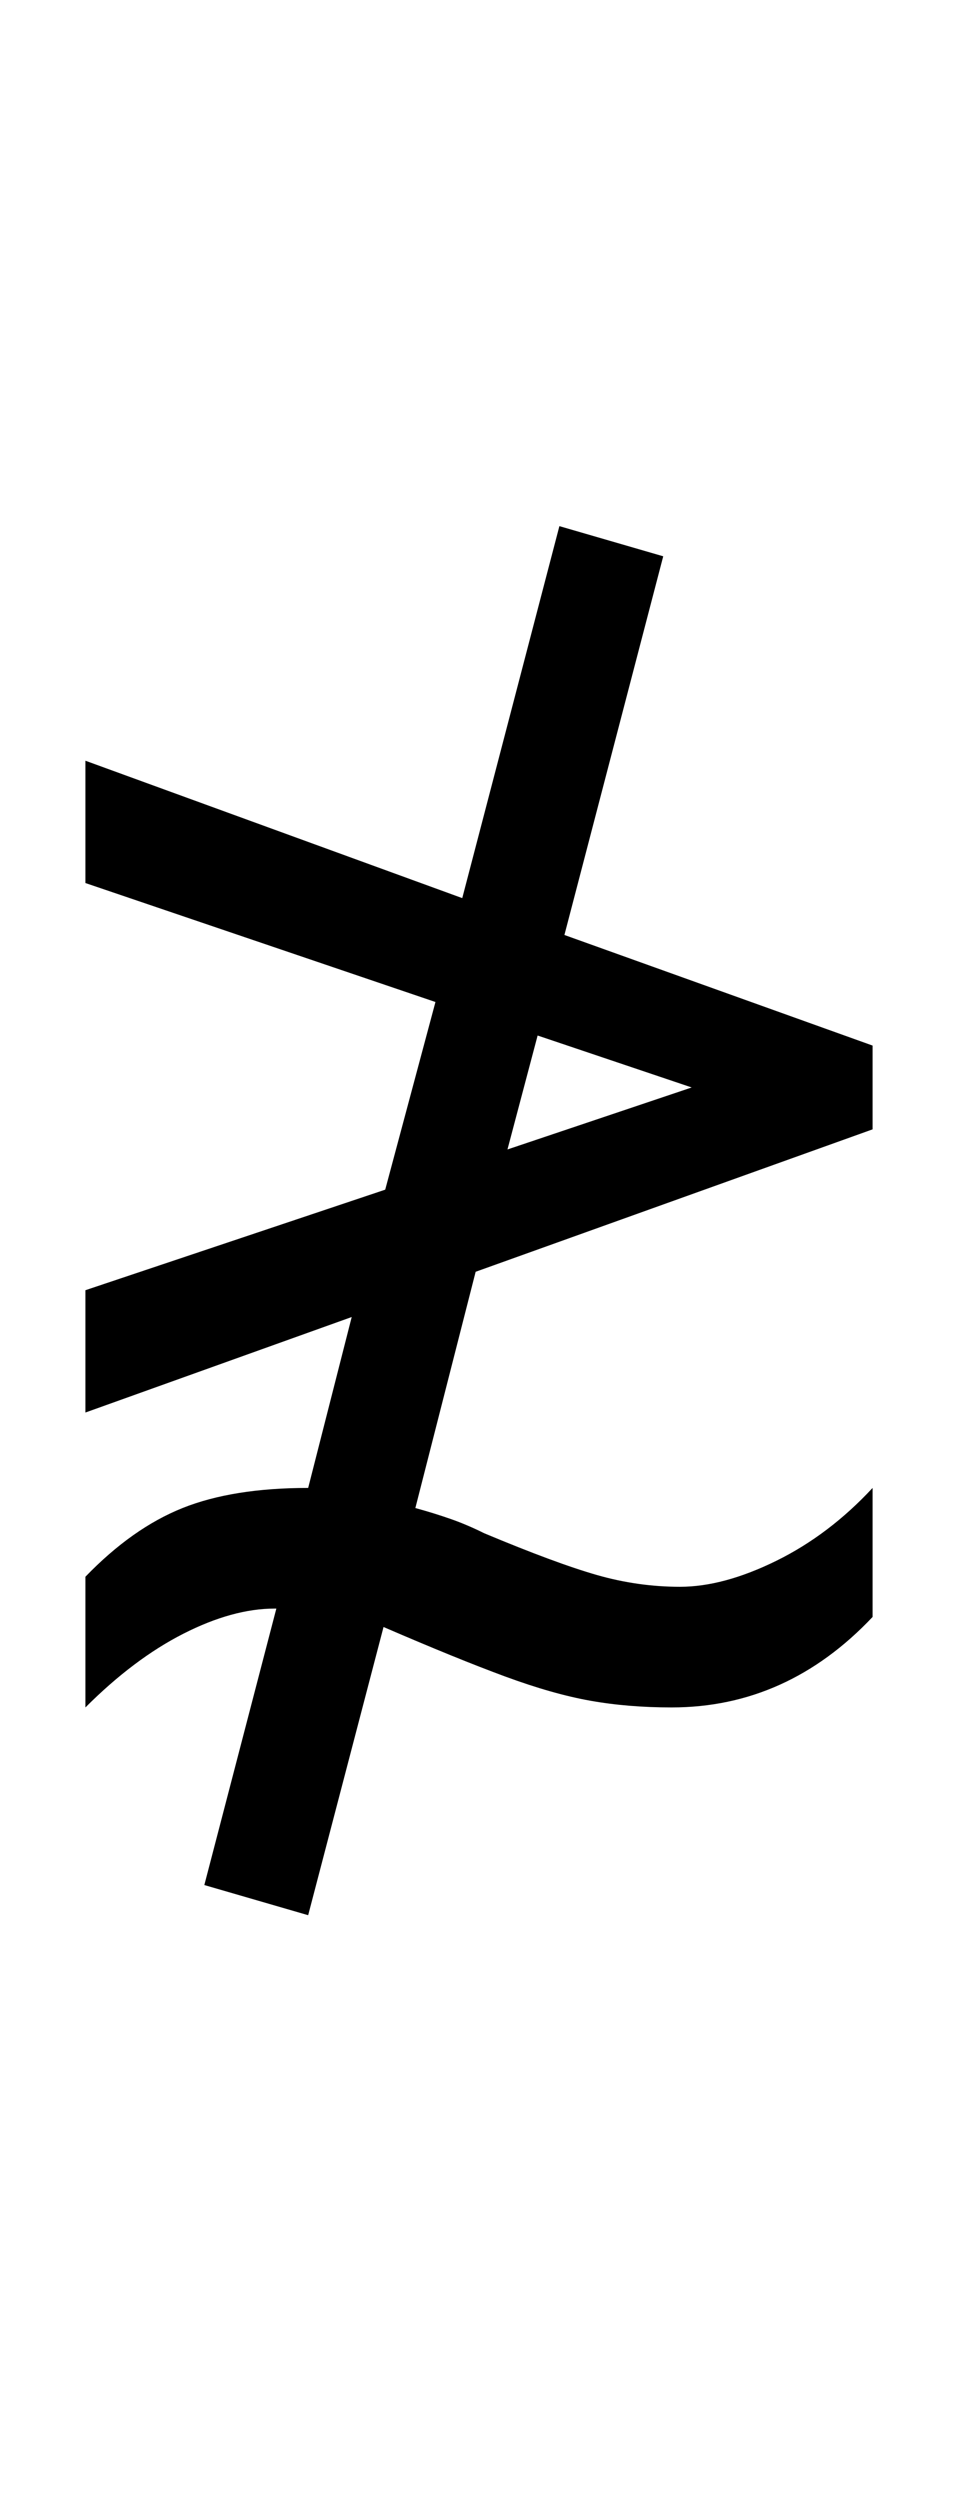 <?xml version="1.0" encoding="UTF-8" standalone="no"?>
<!DOCTYPE svg PUBLIC "-//W3C//DTD SVG 1.1//EN" "http://www.w3.org/Graphics/SVG/1.1/DTD/svg11.dtd">
 <svg xmlns="http://www.w3.org/2000/svg" xmlns:xlink="http://www.w3.org/1999/xlink" width="114.4" height="298.4"><path fill="black" d="M45.80 194.20L36.80 228.60L24.40 225L33 192L32.80 192Q27.80 192 21.90 195Q16 198 10.20 203.80L10.20 203.80L10.20 188.20Q15.80 182.40 21.80 180Q27.80 177.60 36.80 177.60L36.80 177.60L42 157.20L10.20 168.60L10.20 154L46 142L52 119.60L10.20 105.40L10.20 90.80L55.20 107.20L66.80 62.80L79.20 66.40L67.40 111.60L104.20 124.80L104.20 134.80L56.80 151.80L49.60 180Q51.80 180.60 53.80 181.30Q55.80 182 57.80 183L57.80 183Q66.40 186.60 71.30 188Q76.20 189.40 81.20 189.40L81.20 189.40Q86.40 189.40 92.70 186.30Q99 183.20 104.20 177.60L104.20 177.60L104.20 193Q94 203.80 80.20 203.80L80.20 203.80Q75 203.80 70.50 203Q66 202.20 60.30 200.10Q54.60 198 45.80 194.20L45.80 194.20ZM64.20 123.60L60.60 137.20L82.60 129.80L64.20 123.60Z"/></svg>